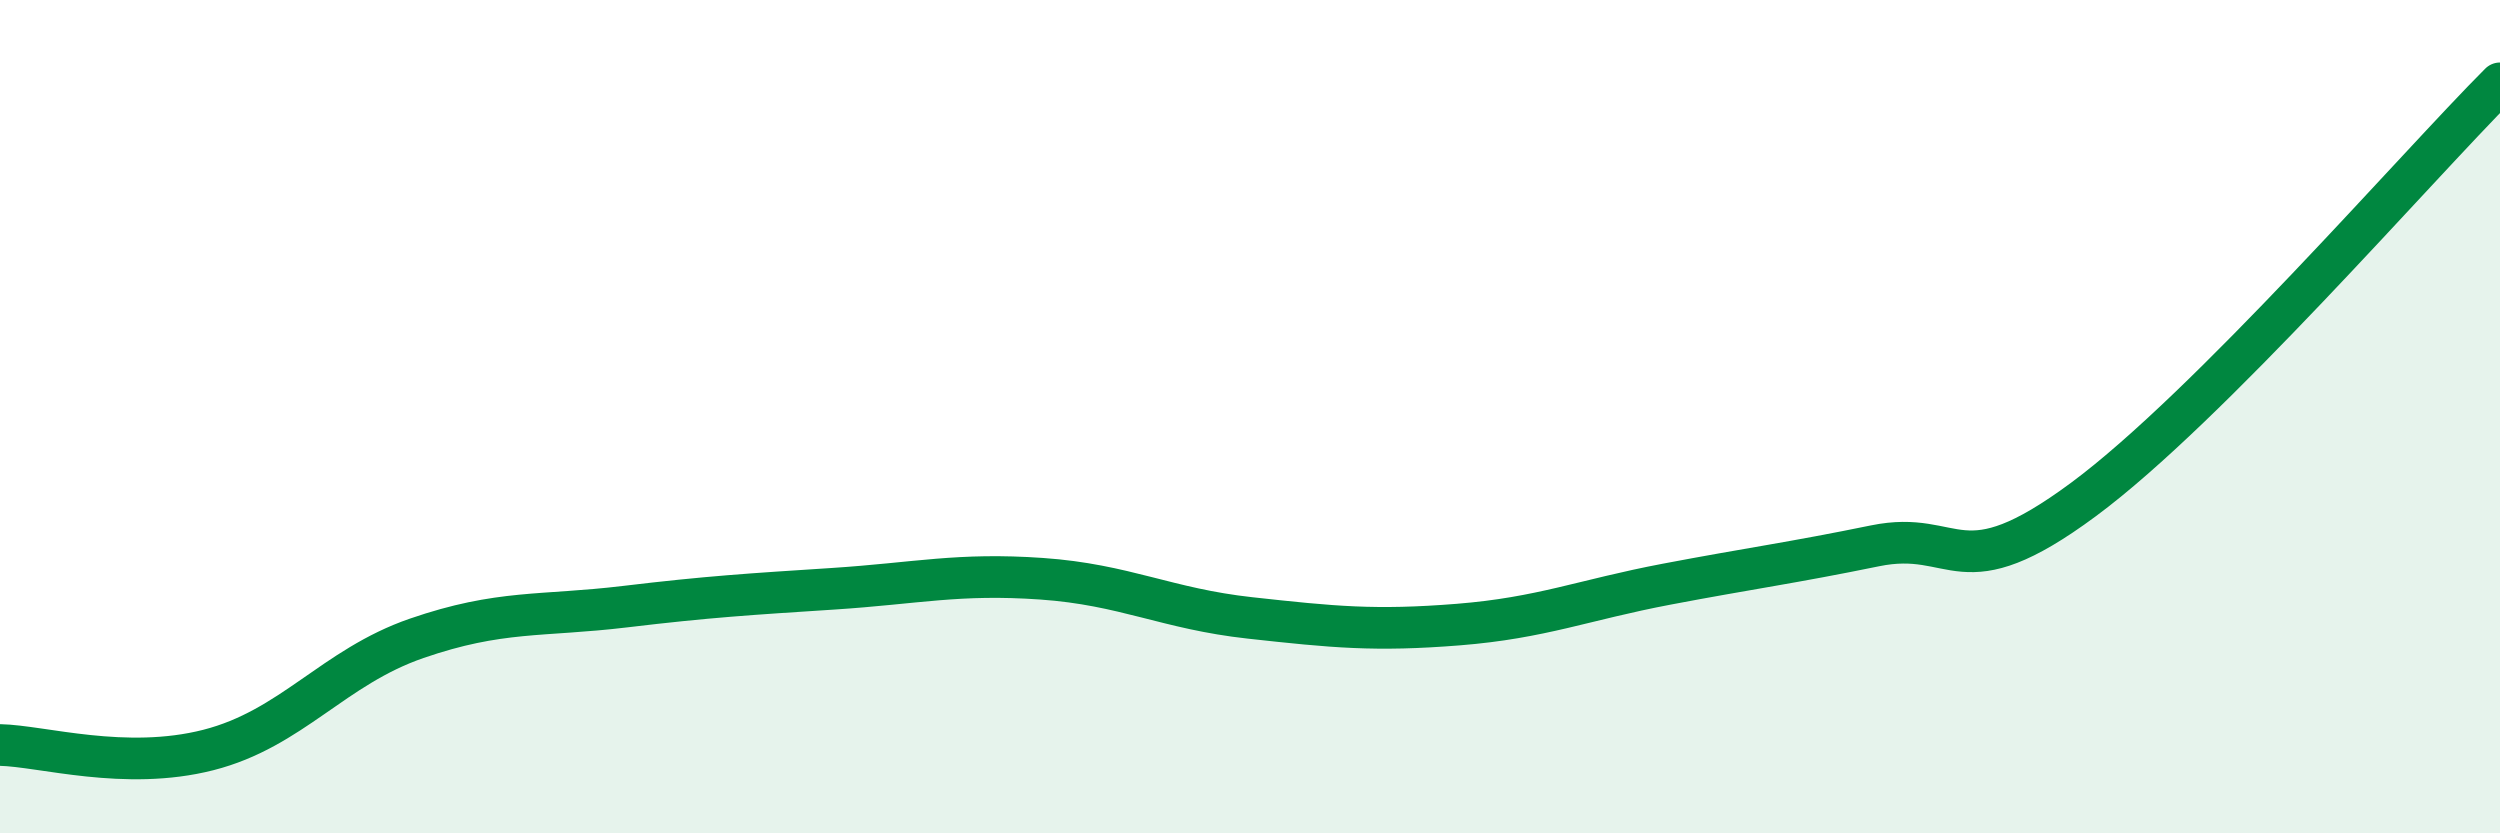 
    <svg width="60" height="20" viewBox="0 0 60 20" xmlns="http://www.w3.org/2000/svg">
      <path
        d="M 0,17.88 C 1,17.9 3,18.51 5,18 C 7,17.49 8,16.01 10,15.32 C 12,14.63 13,14.8 15,14.56 C 17,14.32 18,14.26 20,14.13 C 22,14 23,13.75 25,13.89 C 27,14.03 28,14.61 30,14.83 C 32,15.05 33,15.15 35,14.99 C 37,14.83 38,14.4 40,14.02 C 42,13.64 43,13.51 45,13.1 C 47,12.69 47,14.21 50,11.99 C 53,9.77 58,4 60,2L60 20L0 20Z"
        fill="#008740"
        opacity="0.1"
        stroke-linecap="round"
        stroke-linejoin="round"
      />
      <path
        d="M 0,17.88 C 1,17.9 3,18.51 5,18 C 7,17.49 8,16.01 10,15.32 C 12,14.63 13,14.8 15,14.56 C 17,14.32 18,14.26 20,14.13 C 22,14 23,13.75 25,13.89 C 27,14.03 28,14.61 30,14.83 C 32,15.05 33,15.15 35,14.99 C 37,14.83 38,14.4 40,14.02 C 42,13.64 43,13.51 45,13.1 C 47,12.69 47,14.21 50,11.99 C 53,9.77 58,4 60,2"
        stroke="#008740"
        stroke-width="1"
        fill="none"
        stroke-linecap="round"
        stroke-linejoin="round"
      />
    </svg>
  